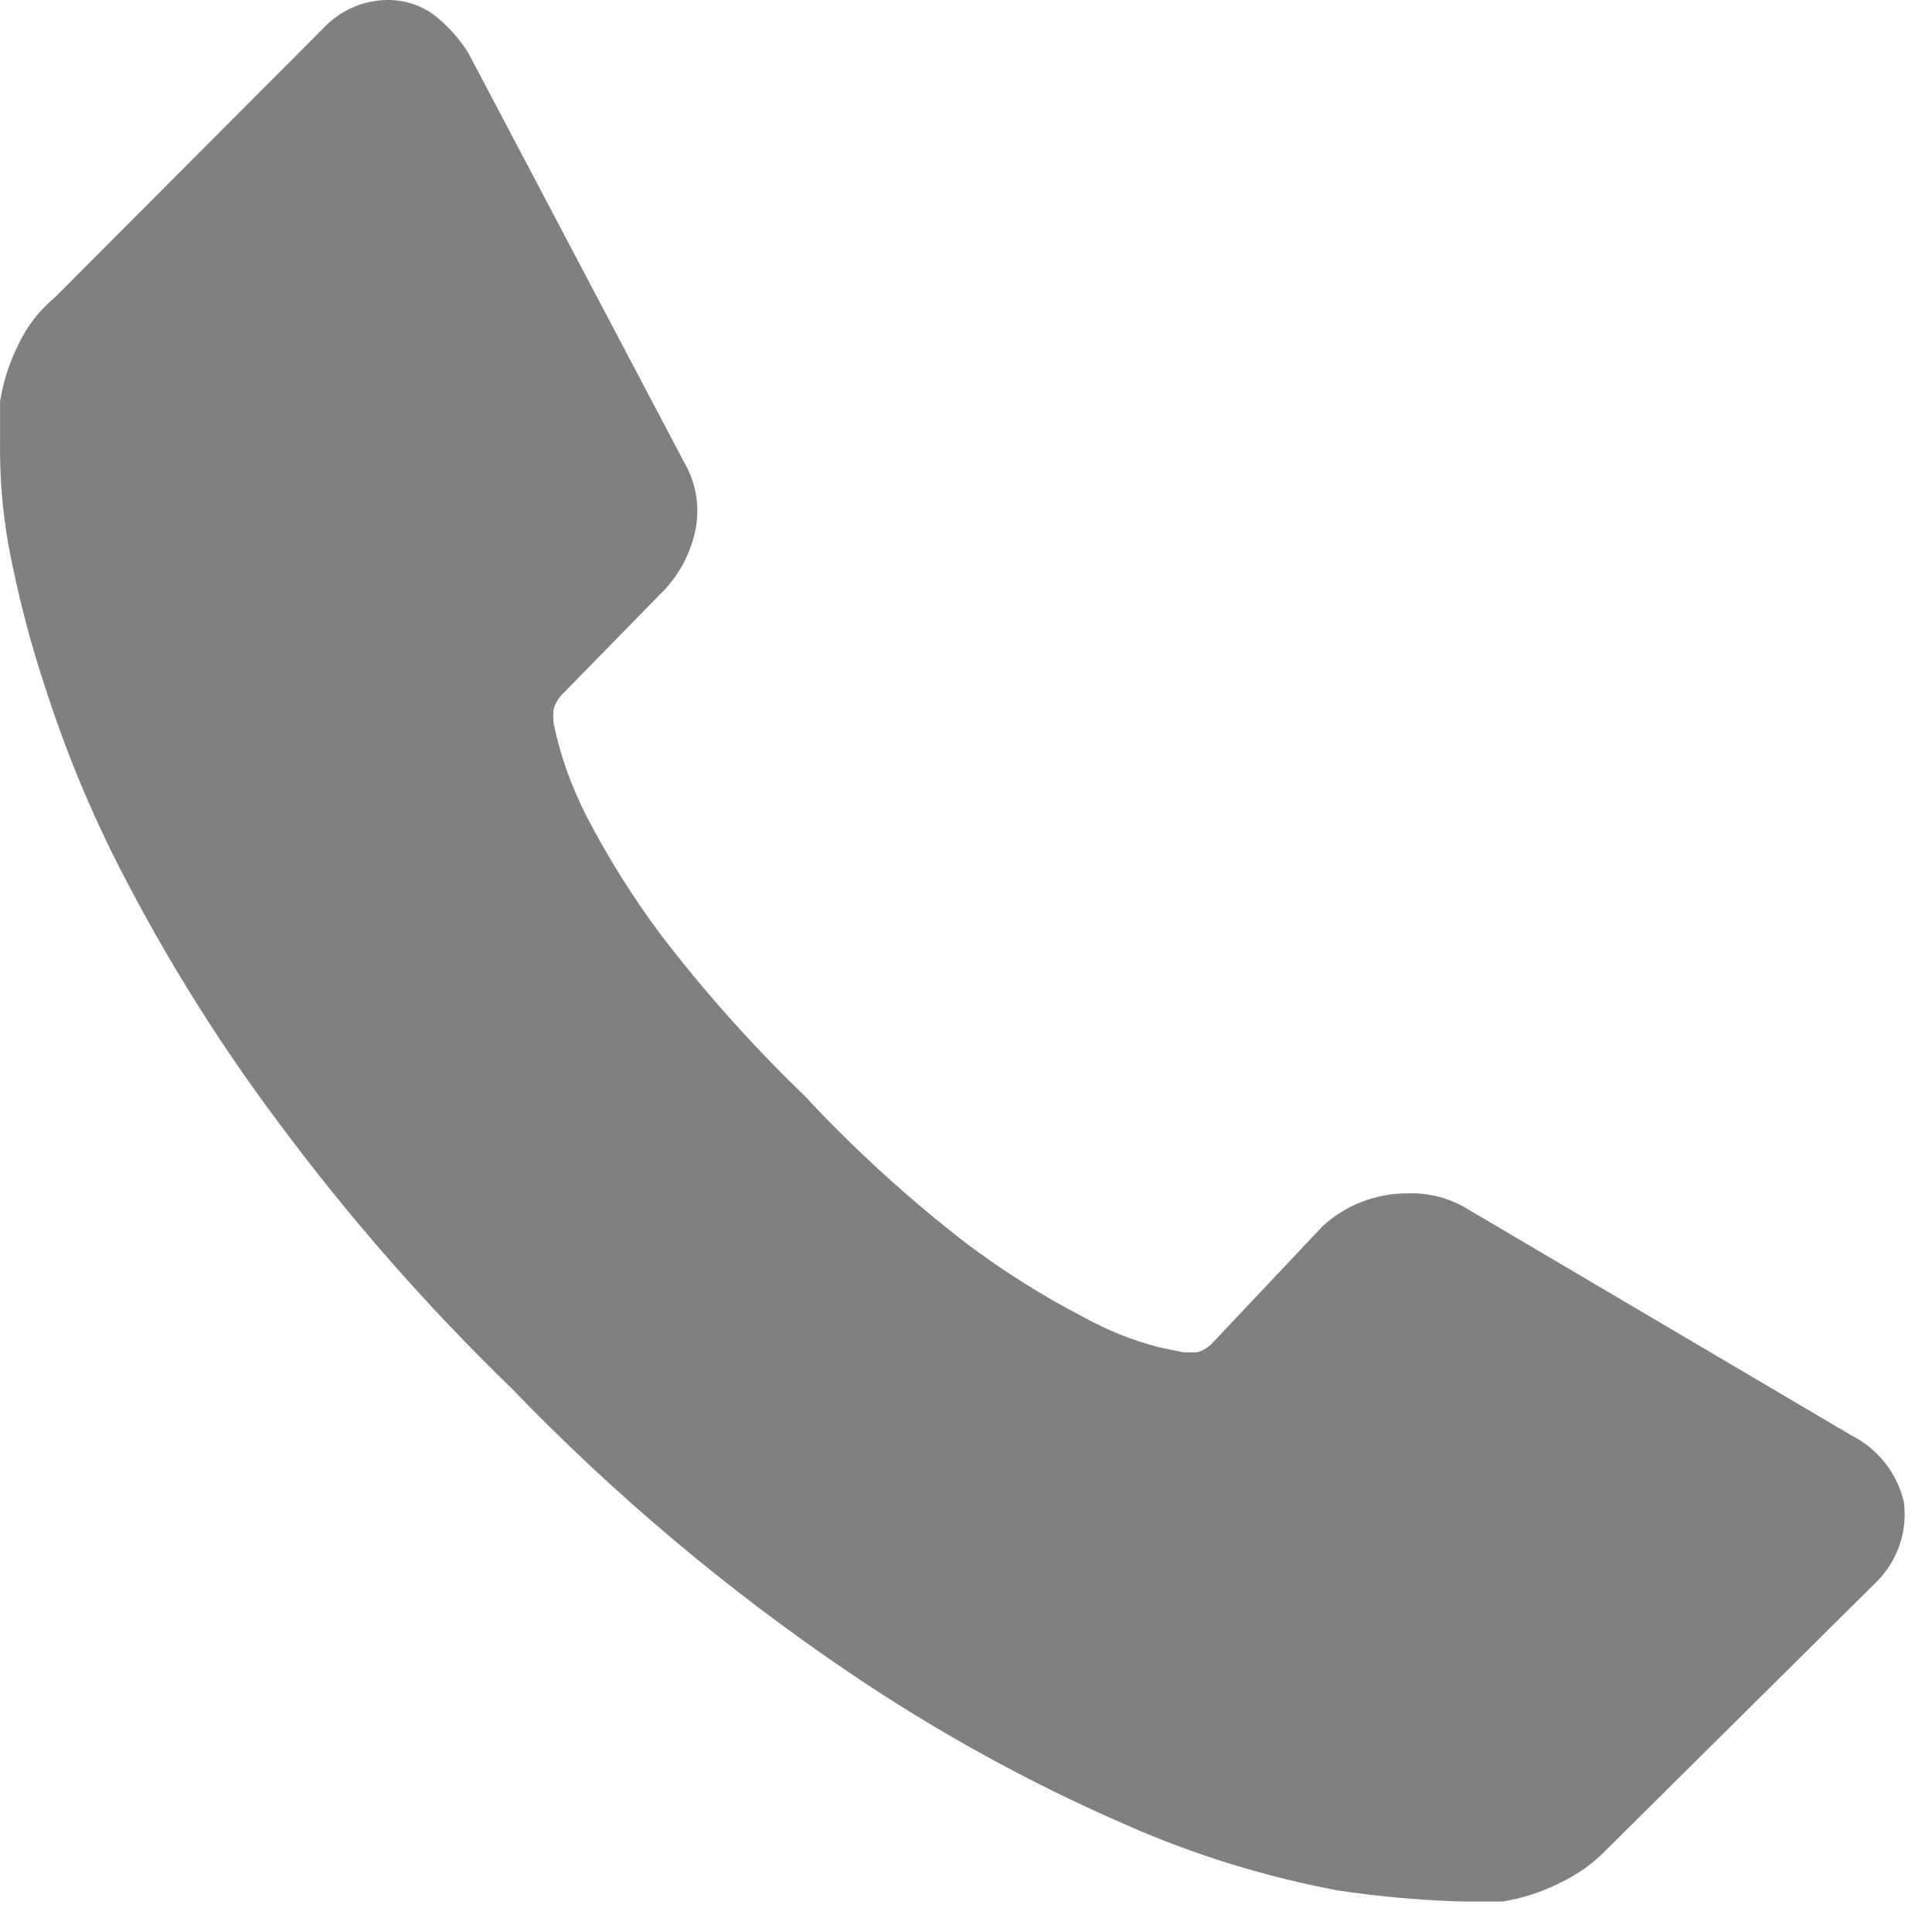 <?xml version="1.0" encoding="UTF-8"?> <svg xmlns="http://www.w3.org/2000/svg" width="26" height="26" viewBox="0 0 26 26" fill="none"> <path d="M25.621 20.21C25.647 20.409 25.627 20.611 25.561 20.8C25.494 20.99 25.385 21.161 25.241 21.3L21.631 24.88C21.448 25.072 21.231 25.228 20.991 25.34C20.748 25.462 20.488 25.547 20.221 25.59H19.701C19.131 25.575 18.564 25.525 18.001 25.44C17.031 25.258 16.085 24.966 15.181 24.57C13.858 23.996 12.593 23.3 11.401 22.49C9.77 21.383 8.259 20.109 6.891 18.69C5.749 17.584 4.699 16.387 3.751 15.11C3.002 14.111 2.333 13.054 1.751 11.95C1.301 11.108 0.926 10.228 0.631 9.32C0.411 8.666 0.237 7.998 0.111 7.32C0.031 6.864 -0.005 6.402 0.001 5.94C0.001 5.62 0.001 5.44 0.001 5.4C0.044 5.132 0.128 4.872 0.251 4.63C0.366 4.387 0.533 4.172 0.741 4L4.351 0.38C4.461 0.262 4.594 0.167 4.742 0.102C4.889 0.036 5.049 0.002 5.211 8.60689e-05C5.437 -0.003 5.658 0.067 5.841 0.2C6.022 0.342 6.178 0.515 6.301 0.71L9.201 6.21C9.289 6.359 9.348 6.524 9.372 6.696C9.396 6.868 9.385 7.042 9.341 7.21C9.264 7.511 9.104 7.785 8.881 8L7.551 9.36C7.505 9.412 7.471 9.474 7.451 9.54C7.444 9.607 7.444 9.674 7.451 9.74C7.543 10.178 7.695 10.602 7.901 11C8.191 11.556 8.525 12.088 8.901 12.59C9.489 13.357 10.134 14.079 10.831 14.75C11.499 15.468 12.225 16.13 13.001 16.73C13.502 17.107 14.034 17.442 14.591 17.73C14.906 17.904 15.242 18.038 15.591 18.13L15.931 18.2H16.111C16.177 18.18 16.238 18.145 16.291 18.1L17.801 16.5C18.112 16.215 18.519 16.058 18.941 16.06C19.198 16.05 19.453 16.109 19.681 16.23L24.921 19.32C25.095 19.408 25.248 19.534 25.369 19.688C25.49 19.841 25.576 20.02 25.621 20.21Z" fill="#808080"></path> </svg> 